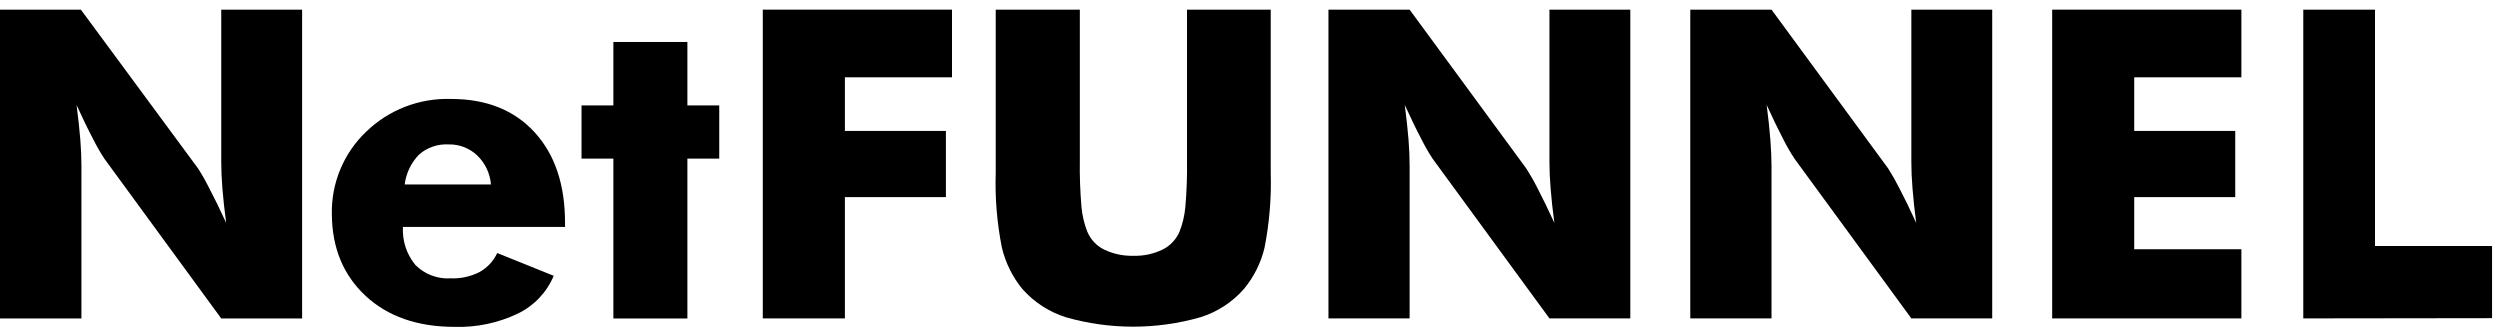 <svg width="91" height="12" viewBox="0 0 182 24" fill="none" xmlns="http://www.w3.org/2000/svg">
<g clip-path="url(#clip0_505_3250)">
<path d="M0 23.185V0.702H5.887L14.418 12.262C14.713 12.721 14.982 13.196 15.224 13.684C15.601 14.397 16.015 15.244 16.465 16.225C16.338 15.292 16.252 14.463 16.193 13.739C16.134 13.014 16.107 12.38 16.107 11.8V0.702H21.994V23.185H16.107L7.617 11.579C7.314 11.122 7.04 10.647 6.797 10.157C6.42 9.444 6.012 8.607 5.574 7.644C5.697 8.585 5.787 9.423 5.846 10.148C5.905 10.872 5.928 11.506 5.928 12.086V23.185H0Z" fill="black"/>
<path d="M41.135 16.519H29.334C29.275 17.524 29.599 18.514 30.24 19.29C30.574 19.625 30.975 19.885 31.417 20.053C31.859 20.221 32.331 20.293 32.803 20.264C33.529 20.293 34.25 20.137 34.9 19.811C35.469 19.497 35.924 19.01 36.199 18.421L40.311 20.078C39.806 21.282 38.878 22.259 37.703 22.827C36.271 23.511 34.697 23.843 33.111 23.796C30.394 23.796 28.227 23.041 26.608 21.532C24.99 20.023 24.174 18.044 24.159 15.595C24.135 14.478 24.343 13.368 24.771 12.336C25.199 11.304 25.837 10.372 26.645 9.6C27.463 8.804 28.433 8.182 29.498 7.77C30.562 7.359 31.699 7.166 32.839 7.204C35.411 7.204 37.439 8.013 38.921 9.632C40.403 11.25 41.141 13.458 41.135 16.256V16.519ZM35.742 13.431C35.677 12.625 35.32 11.871 34.737 11.312C34.457 11.047 34.127 10.841 33.768 10.704C33.408 10.568 33.025 10.503 32.64 10.514C31.864 10.473 31.103 10.734 30.516 11.244C29.933 11.837 29.562 12.605 29.461 13.431H35.742Z" fill="black"/>
<path d="M44.654 23.185V11.547H42.335V7.675H44.654V3.056H50.042V7.675H52.361V11.547H50.042V23.185H44.654Z" fill="black"/>
<path d="M55.531 23.18V0.702H69.306V5.628H61.508V9.532H68.862V14.35H61.508V23.18H55.531Z" fill="black"/>
<path d="M72.503 0.702H78.612V11.633C78.593 12.789 78.634 13.945 78.734 15.097C78.792 15.699 78.932 16.29 79.15 16.854C79.385 17.427 79.822 17.895 80.377 18.167C81.043 18.488 81.776 18.643 82.515 18.62C83.249 18.644 83.978 18.488 84.639 18.167C85.194 17.891 85.633 17.425 85.875 16.854C86.093 16.29 86.234 15.699 86.291 15.097C86.391 13.945 86.432 12.789 86.414 11.633V0.702H92.509V12.584C92.563 14.416 92.411 16.247 92.056 18.045C91.792 19.149 91.276 20.177 90.548 21.047C89.701 22.011 88.604 22.721 87.378 23.099C84.185 24.01 80.8 24.01 77.606 23.099C76.383 22.715 75.287 22.006 74.436 21.047C73.718 20.172 73.207 19.146 72.942 18.045C72.581 16.248 72.43 14.416 72.489 12.584V0.702H72.503Z" fill="black"/>
<path d="M96.711 23.18V0.702H102.62L111.111 12.262C111.406 12.722 111.677 13.196 111.922 13.684C112.293 14.397 112.705 15.244 113.158 16.225C113.031 15.292 112.945 14.463 112.886 13.739C112.827 13.014 112.8 12.38 112.8 11.8V0.702H118.687V23.18H112.8L104.309 11.574C104.007 11.118 103.733 10.643 103.49 10.152C103.115 9.443 102.708 8.605 102.267 7.639C102.389 8.581 102.48 9.419 102.539 10.143C102.598 10.868 102.62 11.502 102.62 12.081V23.18H96.711Z" fill="black"/>
<path d="M123.052 23.18V0.702H128.966L137.457 12.262C137.75 12.722 138.019 13.197 138.263 13.684C138.64 14.397 139.052 15.244 139.499 16.225C139.378 15.292 139.289 14.463 139.232 13.739C139.173 13.01 139.146 12.38 139.146 11.8V0.702H145.033V23.18H139.146L130.655 11.574C130.351 11.118 130.075 10.643 129.831 10.152C129.46 9.443 129.054 8.605 128.613 7.639C128.735 8.581 128.826 9.419 128.88 10.143C128.935 10.868 128.966 11.502 128.966 12.081V23.18H123.052Z" fill="black"/>
<path d="M149.398 23.18V0.702H163.173V5.628H155.371V9.532H162.725V14.35H155.371V18.145H163.173V23.18H149.398Z" fill="black"/>
<path d="M167.679 23.18V0.702H172.9V17.909H181.422V23.162L167.679 23.18Z" fill="black"/>
</g>
<defs>
<clipPath id="clip0_505_3250">
<rect width="181.585" height="24" fill="black"/>
</clipPath>
</defs>
</svg>

